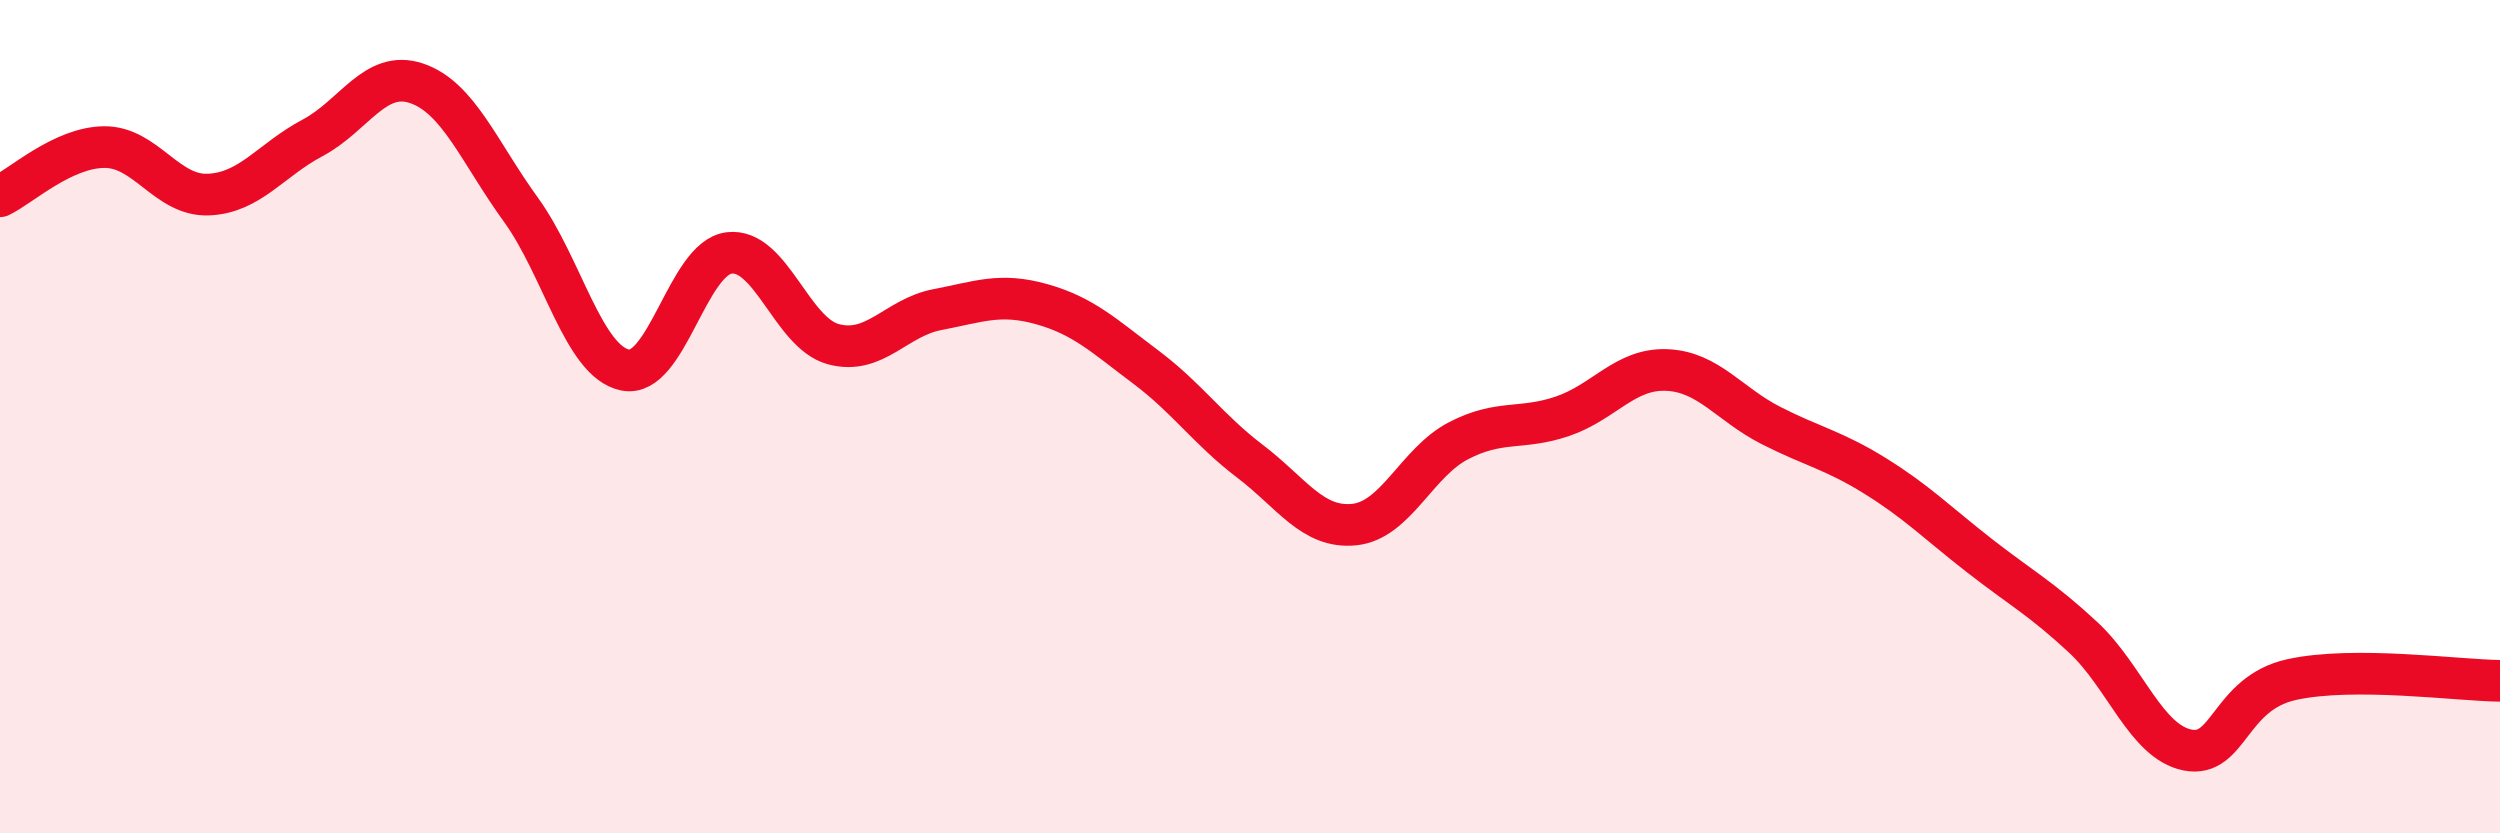 
    <svg width="60" height="20" viewBox="0 0 60 20" xmlns="http://www.w3.org/2000/svg">
      <path
        d="M 0,4.71 C 0.5,4.47 1.5,3.54 2.5,3.53 C 3.5,3.52 4,4.71 5,4.67 C 6,4.63 6.5,3.84 7.5,3.31 C 8.5,2.78 9,1.66 10,2 C 11,2.34 11.5,3.65 12.5,5.03 C 13.5,6.41 14,8.67 15,8.88 C 16,9.09 16.5,6.19 17.5,6.07 C 18.5,5.95 19,7.99 20,8.26 C 21,8.53 21.5,7.62 22.5,7.43 C 23.5,7.24 24,7.02 25,7.3 C 26,7.58 26.5,8.06 27.5,8.81 C 28.5,9.56 29,10.31 30,11.07 C 31,11.83 31.5,12.69 32.5,12.59 C 33.5,12.49 34,11.1 35,10.58 C 36,10.06 36.5,10.33 37.5,9.99 C 38.5,9.65 39,8.84 40,8.88 C 41,8.92 41.5,9.7 42.5,10.21 C 43.5,10.72 44,10.8 45,11.42 C 46,12.04 46.5,12.55 47.5,13.33 C 48.5,14.11 49,14.37 50,15.3 C 51,16.23 51.5,17.8 52.5,18 C 53.5,18.2 53.5,16.64 55,16.31 C 56.5,15.98 59,16.33 60,16.34L60 20L0 20Z"
        fill="#EB0A25"
        opacity="0.1"
        stroke-linecap="round"
        stroke-linejoin="round"
      />
      <path
        d="M 0,4.71 C 0.5,4.47 1.5,3.54 2.5,3.53 C 3.5,3.52 4,4.71 5,4.67 C 6,4.63 6.5,3.84 7.5,3.31 C 8.5,2.78 9,1.66 10,2 C 11,2.34 11.5,3.65 12.5,5.03 C 13.5,6.41 14,8.67 15,8.88 C 16,9.09 16.5,6.19 17.5,6.07 C 18.5,5.95 19,7.99 20,8.26 C 21,8.53 21.5,7.62 22.5,7.43 C 23.5,7.24 24,7.02 25,7.3 C 26,7.58 26.5,8.06 27.5,8.81 C 28.5,9.56 29,10.31 30,11.07 C 31,11.83 31.5,12.69 32.5,12.59 C 33.5,12.49 34,11.1 35,10.58 C 36,10.06 36.5,10.33 37.5,9.99 C 38.5,9.65 39,8.84 40,8.88 C 41,8.92 41.5,9.7 42.5,10.21 C 43.5,10.72 44,10.8 45,11.42 C 46,12.04 46.5,12.55 47.5,13.33 C 48.5,14.11 49,14.37 50,15.3 C 51,16.23 51.5,17.8 52.5,18 C 53.5,18.2 53.5,16.64 55,16.31 C 56.5,15.98 59,16.33 60,16.34"
        stroke="#EB0A25"
        stroke-width="1"
        fill="none"
        stroke-linecap="round"
        stroke-linejoin="round"
      />
    </svg>
  